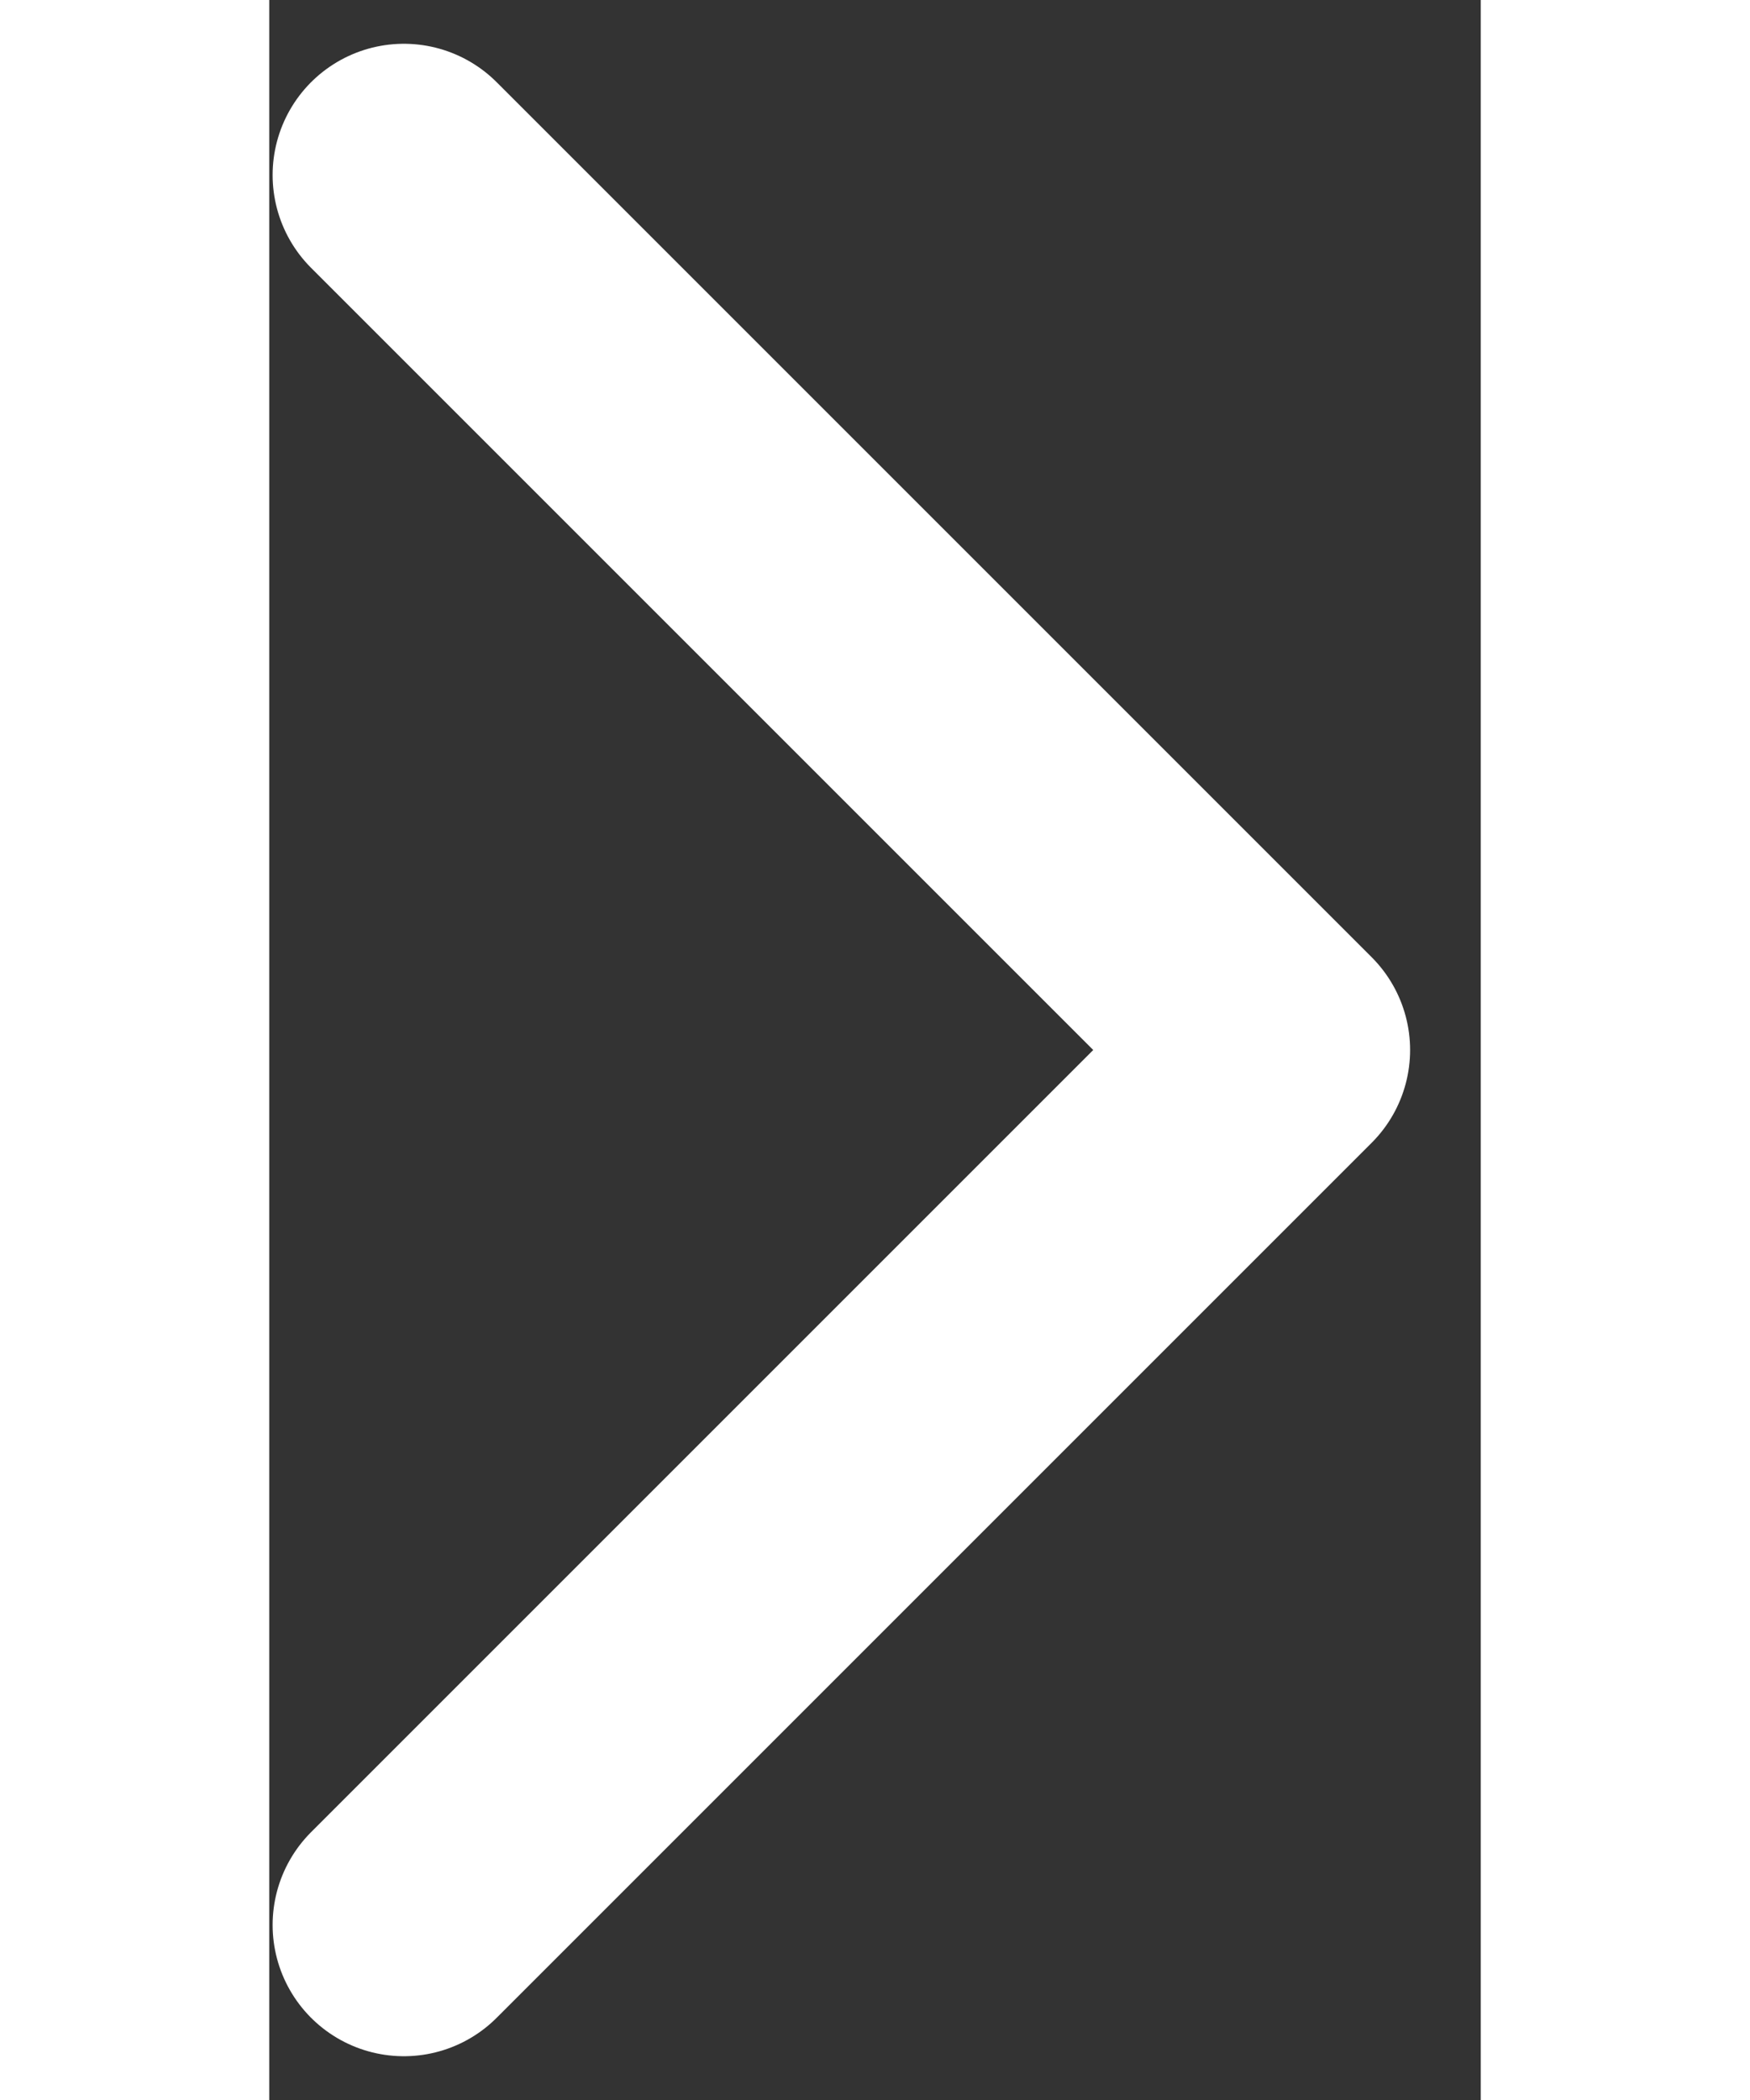 <svg width="15" height="18" viewBox="0 0 15 26" fill="none" xmlns="http://www.w3.org/2000/svg">
<rect x="0" y="0" width="15" height="26" fill="#333333" stroke="none"/>
<path d="M1.667 23.833L12.5 13L1.667 2.167" stroke="white" stroke-width="3.25" stroke-linecap="round" stroke-linejoin="round"/>
</svg>
